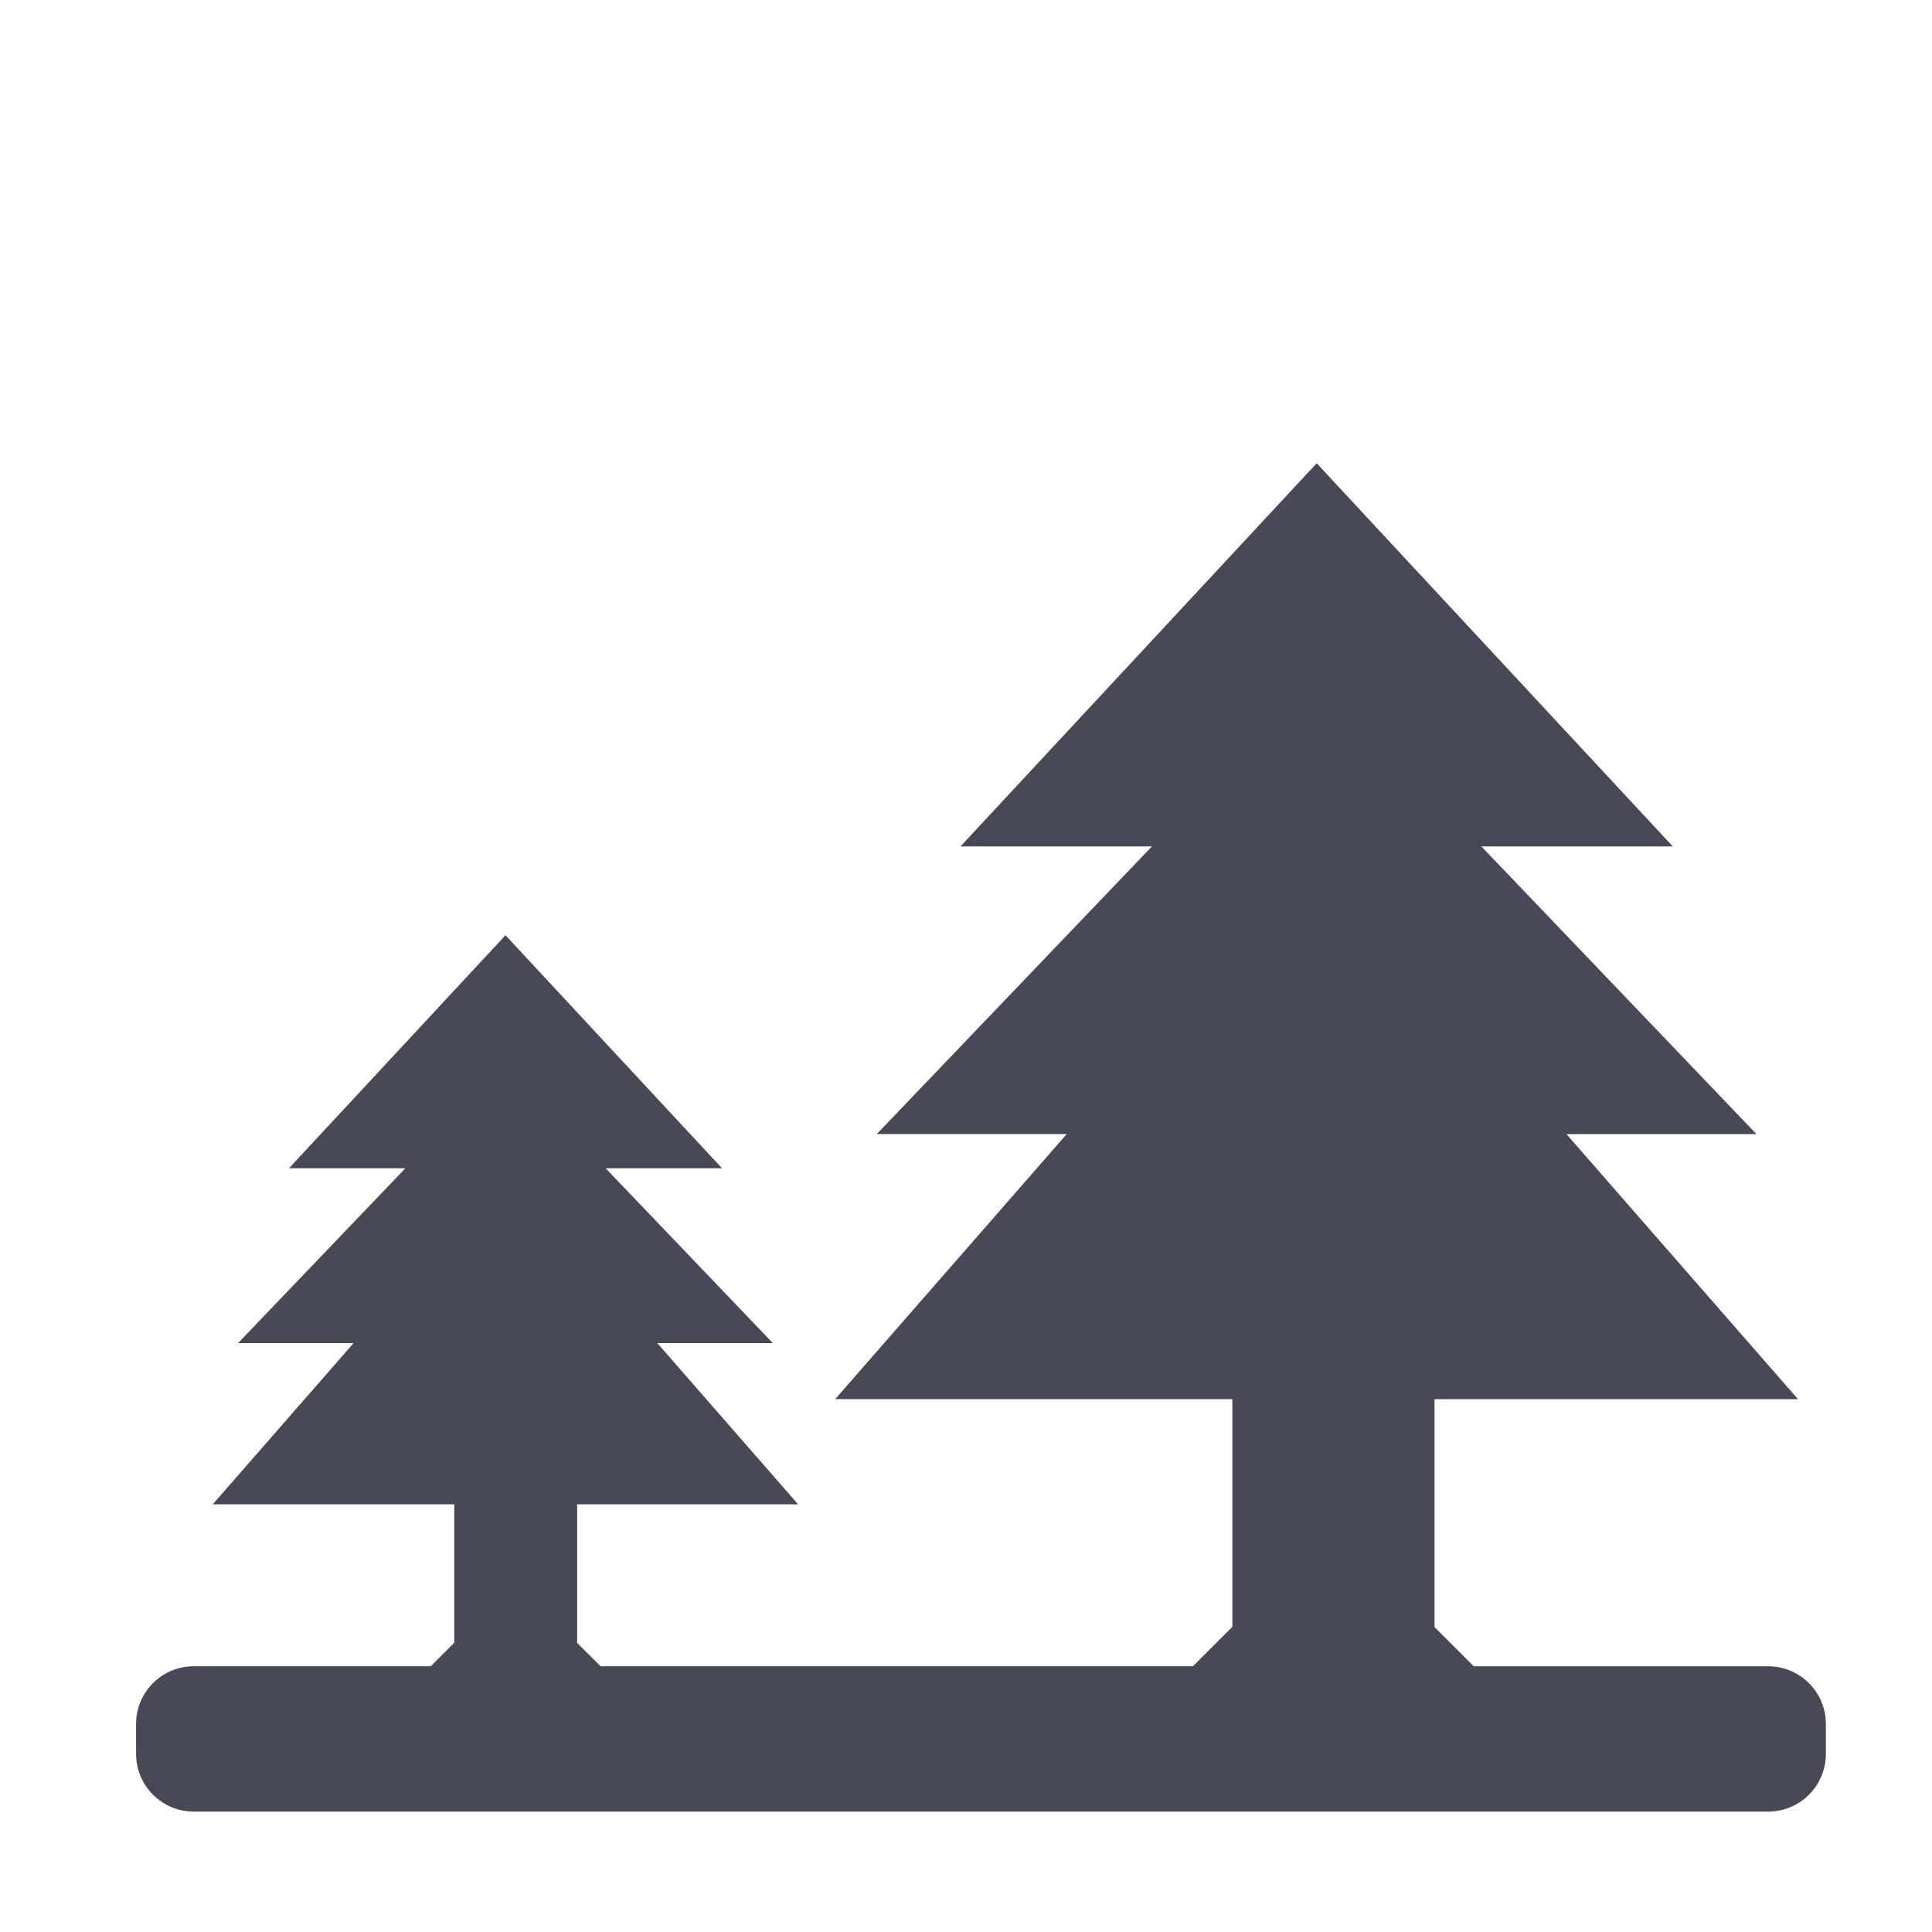 <?xml version="1.0" encoding="utf-8"?>
<!-- Generator: Adobe Illustrator 16.0.4, SVG Export Plug-In . SVG Version: 6.00 Build 0)  -->
<!DOCTYPE svg PUBLIC "-//W3C//DTD SVG 1.1//EN" "http://www.w3.org/Graphics/SVG/1.1/DTD/svg11.dtd">
<svg version="1.1" id="Layer_1" xmlns="http://www.w3.org/2000/svg" xmlns:xlink="http://www.w3.org/1999/xlink" x="0px" y="0px"
	 width="56.693px" height="56.693px" viewBox="0 0 56.693 56.693" enable-background="new 0 0 56.693 56.693" xml:space="preserve">
<path fill="#474A56" d="M51.886,48.896h-8.64l-1.151-1.15v-6.688h10.666l-6.795-7.779h5.576l-8.072-8.441h5.617l-10.45-11.244
	L28.185,24.837h5.618l-8.075,8.441h5.575l-6.796,7.779h11.656v6.68l-1.158,1.158H17.624l-0.688-0.686v-4.066h6.484l-4.131-4.73h3.39
	l-4.907-5.131h3.415l-6.354-6.838l-6.354,6.838h3.416l-4.91,5.131h3.39l-4.132,4.73h7.087v4.061l-0.691,0.691H5.686
	c-0.937,0-1.693,0.76-1.693,1.693v0.877c0,0.936,0.757,1.695,1.693,1.695h46.2c0.936,0,1.693-0.76,1.693-1.695v-0.877
	C53.579,49.655,52.821,48.896,51.886,48.896z"/>
</svg>
